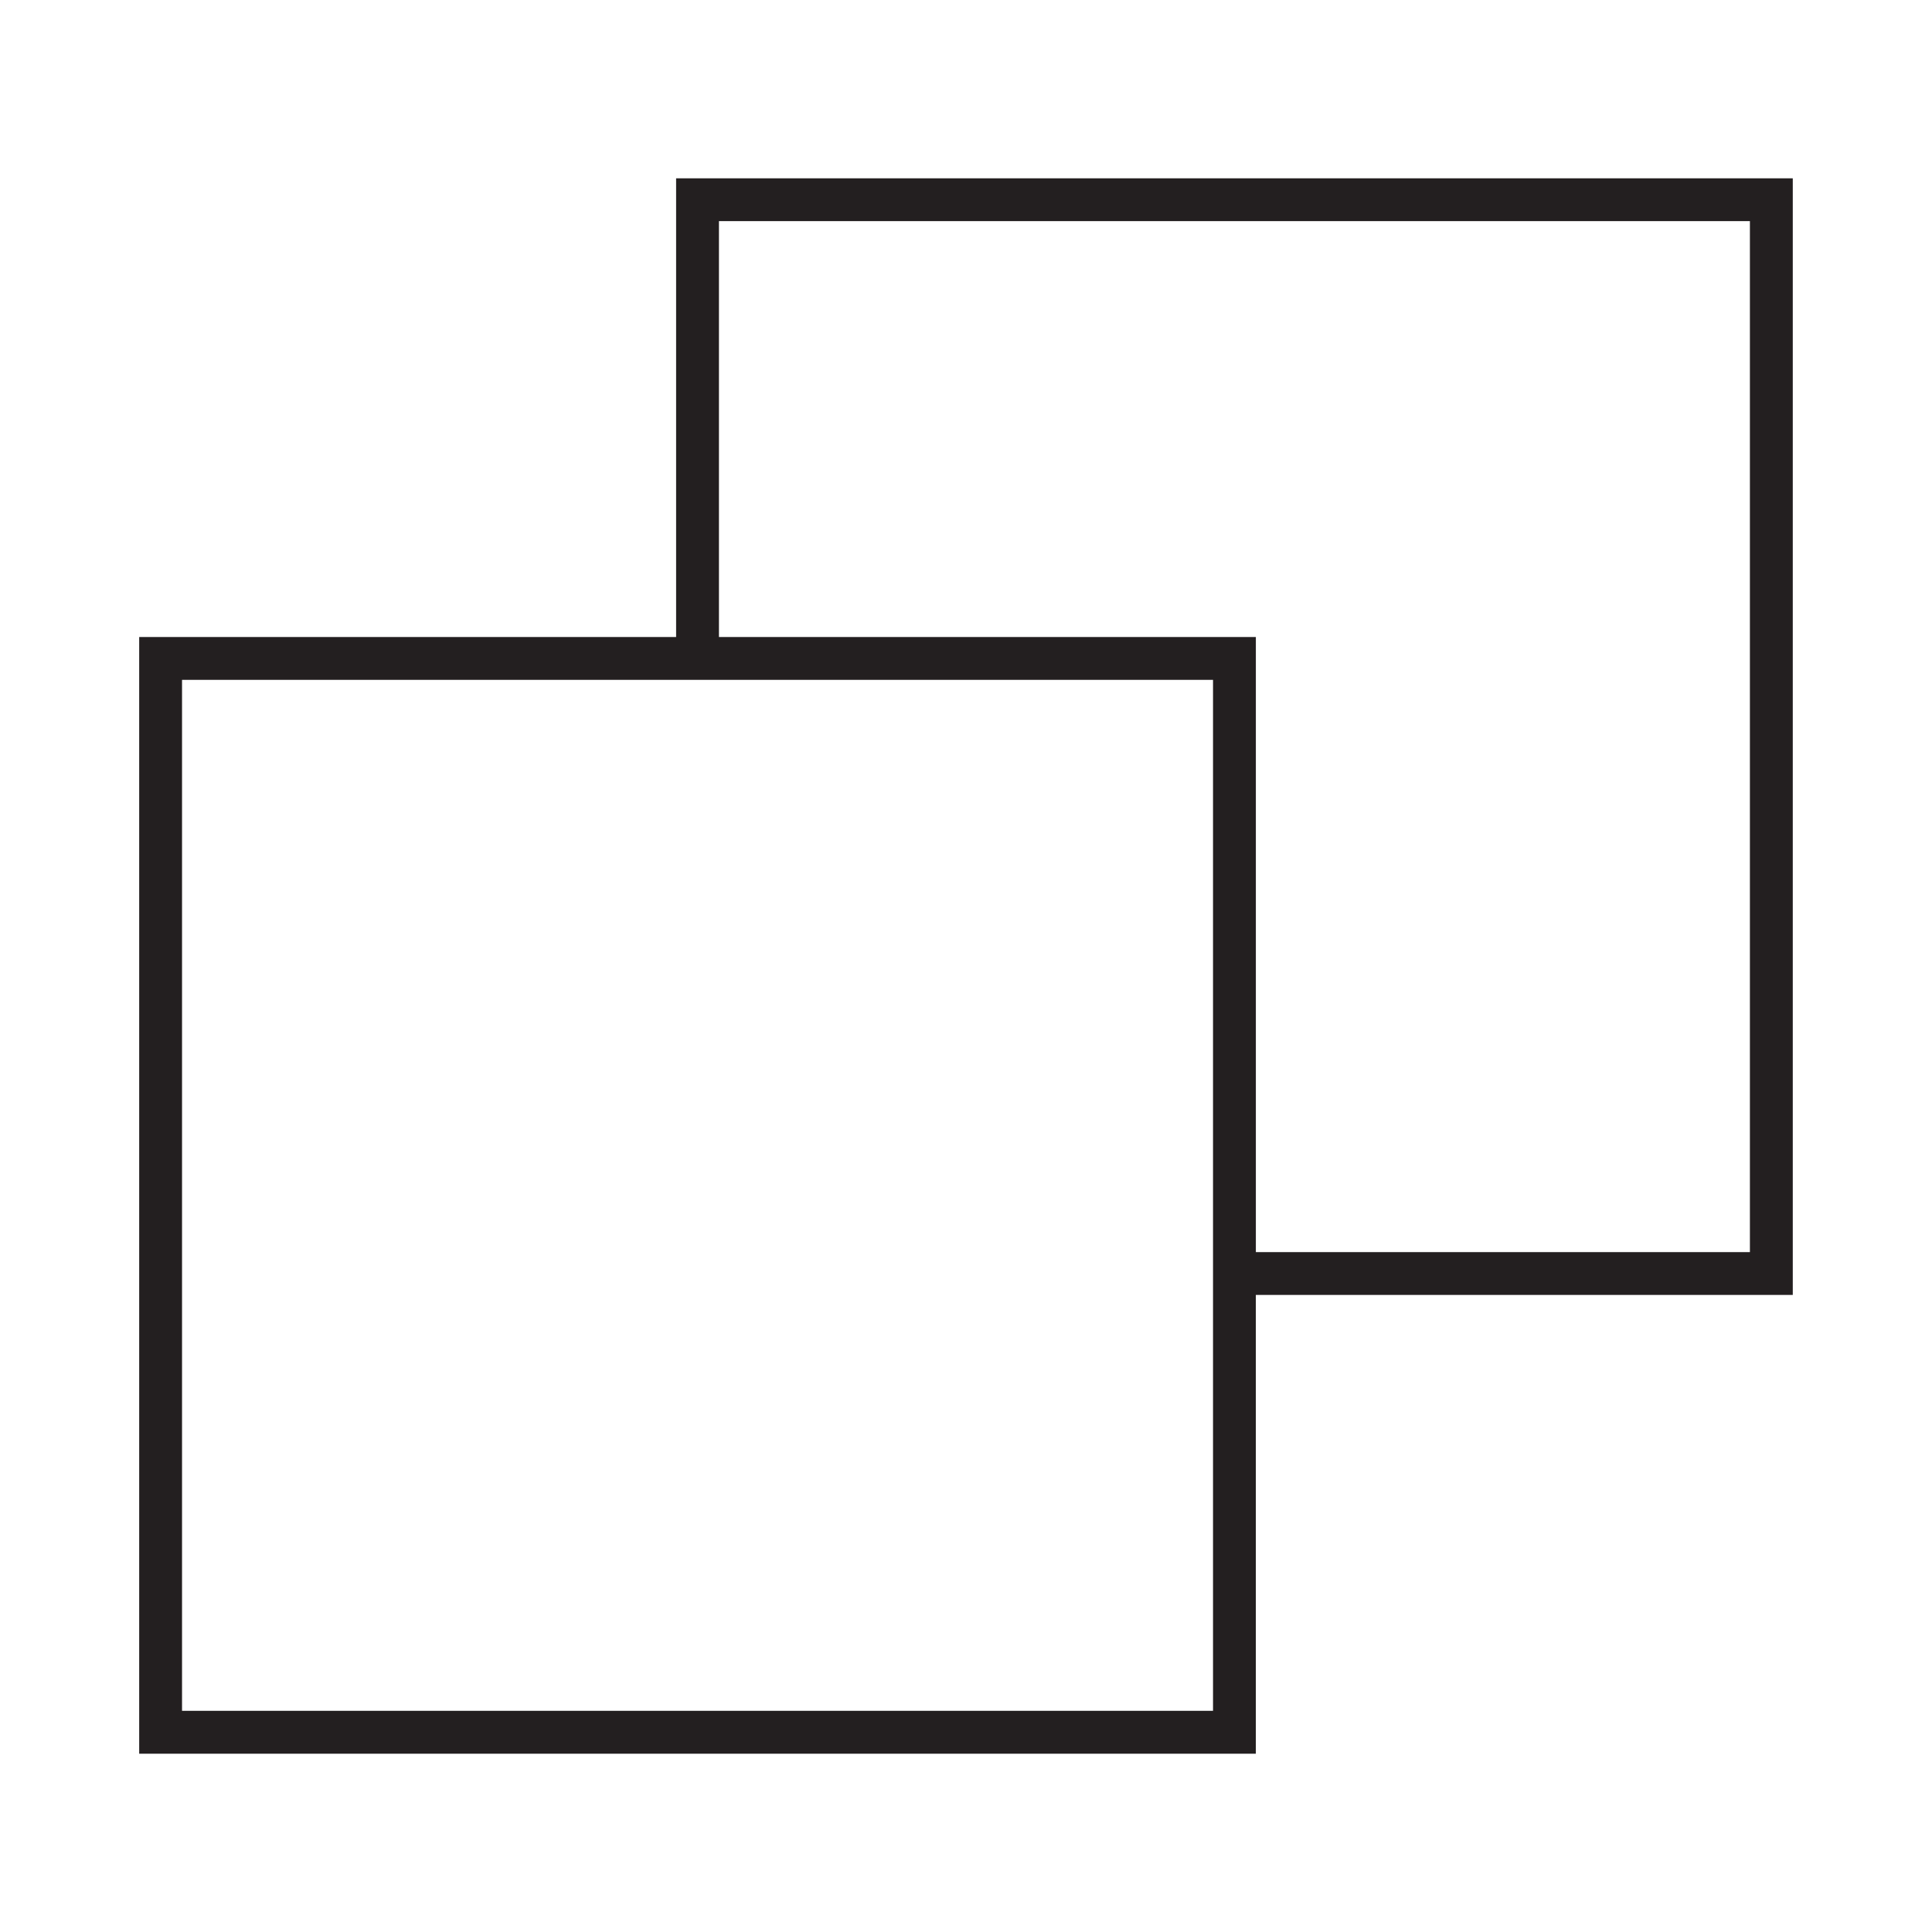 <?xml version="1.0" encoding="utf-8"?>
<!-- Generator: Adobe Illustrator 15.0.0, SVG Export Plug-In . SVG Version: 6.00 Build 0)  -->
<!DOCTYPE svg PUBLIC "-//W3C//DTD SVG 1.1//EN" "http://www.w3.org/Graphics/SVG/1.1/DTD/svg11.dtd">
<svg version="1.1" id="Layer_1" xmlns="http://www.w3.org/2000/svg" xmlns:xlink="http://www.w3.org/1999/xlink" x="0px" y="0px"
	 width="64px" height="64px" viewBox="0 0 64 64" enable-background="new 0 0 64 64" xml:space="preserve">
<path fill="#231F20" d="M22.397,5.907v15.195H4.611v36.992h36.99V42.896h17.787V5.907H22.397z M6.03,56.674V22.521h34.153v34.152
	H6.03z M23.816,21.102V7.325h34.152v34.153H41.602V21.102H23.816z"/>
</svg>
